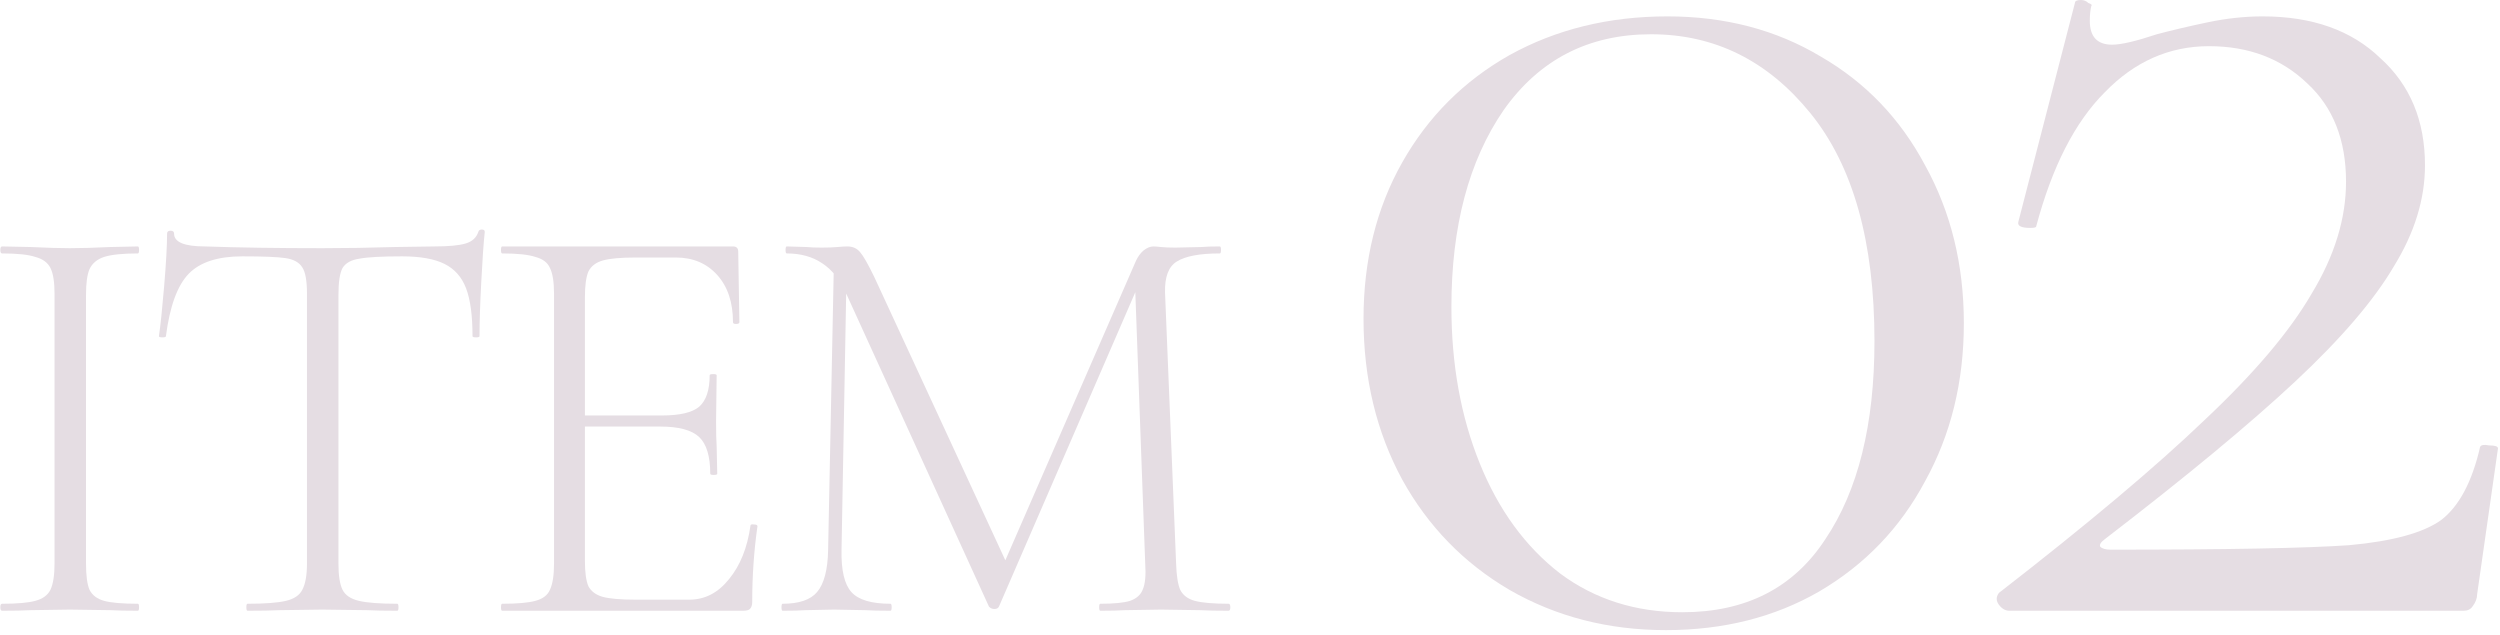 <svg width="386" height="98" viewBox="0 0 386 98" fill="none" xmlns="http://www.w3.org/2000/svg">
<path d="M308.637 91.54C322.284 80.96 332.864 72.067 340.377 64.86C348.044 57.653 353.564 51.137 356.937 45.31C360.464 39.483 362.227 33.733 362.227 28.06C362.227 21.62 360.234 16.56 356.247 12.88C352.26 9.047 347.2 7.13 341.067 7.13C334.934 7.13 329.567 9.507 324.967 14.26C320.367 18.86 316.84 25.76 314.387 34.96C314.387 35.113 314.08 35.19 313.467 35.19C312.087 35.19 311.474 34.883 311.627 34.27L320.367 0.46C320.367 0.153 320.674 0 321.287 0C321.747 0 322.13 0.153 322.437 0.46C322.897 0.613 323.05 0.767 322.897 0.92C322.744 1.533 322.667 2.3 322.667 3.22C322.667 5.673 323.817 6.9 326.117 6.9C327.497 6.9 329.797 6.363 333.017 5.29C335.317 4.677 337.924 4.063 340.837 3.45C343.75 2.837 346.587 2.53 349.347 2.53C357.014 2.53 363.07 4.677 367.517 8.97C372.117 13.11 374.417 18.63 374.417 25.53C374.417 30.743 372.807 35.957 369.587 41.17C366.52 46.383 361.46 52.287 354.407 58.88C347.354 65.473 337.54 73.6 324.967 83.26C324.354 83.72 324.124 84.103 324.277 84.41C324.584 84.717 325.12 84.87 325.887 84.87C343.827 84.87 356.094 84.64 362.687 84.18C369.434 83.567 374.187 82.263 376.947 80.27C379.707 78.123 381.7 74.367 382.927 69C383.08 68.693 383.54 68.617 384.307 68.77C385.227 68.77 385.687 68.923 385.687 69.23L382.467 91.77C382.467 92.383 382.237 92.997 381.777 93.61C381.47 94.07 381.01 94.3 380.397 94.3H310.247C309.634 94.3 309.097 93.993 308.637 93.38C308.177 92.767 308.177 92.153 308.637 91.54Z" fill="#E5DDE3"/>
<path d="M257.218 97.29C248.324 97.29 240.274 95.22 233.068 91.08C226.014 86.94 220.494 81.267 216.508 74.06C212.521 66.7 210.528 58.42 210.528 49.22C210.528 40.173 212.521 32.123 216.508 25.07C220.494 18.017 226.014 12.497 233.068 8.51C240.274 4.523 248.401 2.53 257.448 2.53C266.341 2.53 274.238 4.6 281.138 8.74C288.038 12.727 293.404 18.323 297.238 25.53C301.224 32.737 303.218 40.863 303.218 49.91C303.218 58.957 301.224 67.083 297.238 74.29C293.404 81.497 287.961 87.17 280.908 91.31C274.008 95.297 266.111 97.29 257.218 97.29ZM259.748 94.53C269.561 94.53 276.921 90.773 281.828 83.26C286.888 75.747 289.418 65.55 289.418 52.67C289.418 37.337 286.121 25.607 279.528 17.48C272.934 9.353 264.731 5.29 254.918 5.29C245.258 5.29 237.668 9.2 232.148 17.02C226.781 24.84 224.098 34.96 224.098 47.38C224.098 56.273 225.554 64.323 228.468 71.53C231.381 78.737 235.521 84.41 240.888 88.55C246.254 92.537 252.541 94.53 259.748 94.53Z" fill="#E5DDE3"/>
<path d="M128.761 40.12L130.741 40.3L129.931 84.94C129.871 88.06 130.381 90.22 131.461 91.42C132.541 92.62 134.551 93.22 137.491 93.22C137.611 93.22 137.671 93.4 137.671 93.76C137.671 94.12 137.611 94.3 137.491 94.3C135.811 94.3 134.521 94.27 133.621 94.21L128.761 94.12L124.351 94.21C123.571 94.27 122.401 94.3 120.841 94.3C120.721 94.3 120.661 94.12 120.661 93.76C120.661 93.4 120.721 93.22 120.841 93.22C123.361 93.22 125.131 92.62 126.151 91.42C127.231 90.16 127.801 88 127.861 84.94L128.761 40.12ZM189.691 93.22C189.871 93.22 189.961 93.4 189.961 93.76C189.961 94.12 189.871 94.3 189.691 94.3C187.831 94.3 186.361 94.27 185.281 94.21L179.251 94.12L173.671 94.21C172.771 94.27 171.511 94.3 169.891 94.3C169.771 94.3 169.711 94.12 169.711 93.76C169.711 93.4 169.771 93.22 169.891 93.22C171.991 93.22 173.521 93.07 174.481 92.77C175.501 92.41 176.161 91.81 176.461 90.97C176.821 90.13 176.941 88.81 176.821 87.01L175.201 42.64L177.811 39.31L154.231 93.67C154.111 93.91 153.871 94.03 153.511 94.03C153.211 94.03 152.941 93.91 152.701 93.67L130.741 45.52C129.781 43.3 128.521 41.68 126.961 40.66C125.461 39.64 123.631 39.13 121.471 39.13C121.351 39.13 121.291 38.95 121.291 38.59C121.291 38.23 121.351 38.05 121.471 38.05L124.531 38.14C125.131 38.2 125.911 38.23 126.871 38.23C127.831 38.23 128.641 38.2 129.301 38.14C129.961 38.08 130.471 38.05 130.831 38.05C131.671 38.05 132.331 38.35 132.811 38.95C133.291 39.49 134.011 40.75 134.971 42.73L155.581 87.28L153.241 91.06L175.381 40.3C175.681 39.64 176.071 39.1 176.551 38.68C177.091 38.26 177.601 38.05 178.081 38.05C178.321 38.05 178.711 38.08 179.251 38.14C179.791 38.2 180.541 38.23 181.501 38.23L185.551 38.14C186.151 38.08 187.081 38.05 188.341 38.05C188.461 38.05 188.521 38.23 188.521 38.59C188.521 38.95 188.461 39.13 188.341 39.13C185.221 39.13 183.001 39.55 181.681 40.39C180.421 41.17 179.821 42.76 179.881 45.16L181.591 87.01C181.651 88.87 181.861 90.22 182.221 91.06C182.641 91.9 183.391 92.47 184.471 92.77C185.611 93.07 187.351 93.22 189.691 93.22Z" fill="#E5DDE3"/>
<path d="M77.532 94.3C77.412 94.3 77.352 94.12 77.352 93.76C77.352 93.4 77.412 93.22 77.532 93.22C79.872 93.22 81.582 93.07 82.662 92.77C83.802 92.47 84.552 91.9 84.912 91.06C85.332 90.16 85.542 88.81 85.542 87.01V45.34C85.542 43.54 85.332 42.22 84.912 41.38C84.552 40.54 83.802 39.97 82.662 39.67C81.582 39.31 79.872 39.13 77.532 39.13C77.412 39.13 77.352 38.95 77.352 38.59C77.352 38.23 77.412 38.05 77.532 38.05H113.172C113.712 38.05 113.982 38.32 113.982 38.86L114.162 49.75C114.162 49.93 113.982 50.02 113.622 50.02C113.322 50.02 113.172 49.93 113.172 49.75C113.172 46.69 112.362 44.26 110.742 42.46C109.122 40.66 106.992 39.76 104.352 39.76H98.142C95.862 39.76 94.182 39.91 93.102 40.21C92.022 40.51 91.272 41.08 90.852 41.92C90.492 42.76 90.312 44.08 90.312 45.88V86.65C90.312 88.39 90.492 89.68 90.852 90.52C91.272 91.3 91.992 91.84 93.012 92.14C94.092 92.44 95.802 92.59 98.142 92.59H106.422C108.822 92.59 110.862 91.54 112.542 89.44C114.282 87.34 115.392 84.58 115.872 81.16C115.872 80.98 116.052 80.92 116.412 80.98C116.772 80.98 116.952 81.07 116.952 81.25C116.412 85.03 116.142 88.93 116.142 92.95C116.142 93.43 116.022 93.79 115.782 94.03C115.602 94.21 115.242 94.3 114.702 94.3H77.532ZM109.662 73.15C109.662 70.45 109.092 68.56 107.952 67.48C106.812 66.4 104.802 65.86 101.922 65.86H88.062V64.15H102.192C104.952 64.15 106.872 63.7 107.952 62.8C109.032 61.84 109.572 60.22 109.572 57.94C109.572 57.82 109.752 57.76 110.112 57.76C110.472 57.76 110.652 57.82 110.652 57.94L110.562 65.05C110.562 66.79 110.592 68.08 110.652 68.92L110.742 73.15C110.742 73.27 110.562 73.33 110.202 73.33C109.842 73.33 109.662 73.27 109.662 73.15Z" fill="#E5DDE3"/>
<path d="M37.407 39.58C33.627 39.58 30.867 40.48 29.127 42.28C27.387 44.08 26.217 47.29 25.617 51.91C25.617 52.03 25.437 52.09 25.077 52.09C24.717 52.09 24.537 52.03 24.537 51.91C24.777 50.29 25.047 47.71 25.347 44.17C25.647 40.57 25.797 37.87 25.797 36.07C25.797 35.77 25.977 35.62 26.337 35.62C26.697 35.62 26.877 35.77 26.877 36.07C26.877 37.39 28.467 38.05 31.647 38.05C36.807 38.23 42.837 38.32 49.737 38.32C53.277 38.32 57.027 38.26 60.987 38.14L67.107 38.05C69.267 38.05 70.857 37.9 71.877 37.6C72.897 37.3 73.557 36.7 73.857 35.8C73.917 35.56 74.097 35.44 74.397 35.44C74.697 35.44 74.847 35.56 74.847 35.8C74.667 37.48 74.487 40.06 74.307 43.54C74.127 46.96 74.037 49.75 74.037 51.91C74.037 52.03 73.857 52.09 73.497 52.09C73.137 52.09 72.957 52.03 72.957 51.91C72.957 48.73 72.627 46.27 71.967 44.53C71.307 42.79 70.197 41.53 68.637 40.75C67.077 39.97 64.887 39.58 62.067 39.58C58.947 39.58 56.757 39.7 55.497 39.94C54.237 40.12 53.367 40.6 52.887 41.38C52.467 42.16 52.257 43.54 52.257 45.52V87.01C52.257 88.87 52.467 90.22 52.887 91.06C53.307 91.9 54.147 92.47 55.407 92.77C56.667 93.07 58.647 93.22 61.347 93.22C61.467 93.22 61.527 93.4 61.527 93.76C61.527 94.12 61.467 94.3 61.347 94.3C59.367 94.3 57.807 94.27 56.667 94.21L49.737 94.12L43.167 94.21C41.967 94.27 40.317 94.3 38.217 94.3C38.097 94.3 38.037 94.12 38.037 93.76C38.037 93.4 38.097 93.22 38.217 93.22C40.917 93.22 42.897 93.07 44.157 92.77C45.417 92.47 46.257 91.9 46.677 91.06C47.157 90.16 47.397 88.81 47.397 87.01V45.34C47.397 43.36 47.157 42.01 46.677 41.29C46.197 40.51 45.327 40.03 44.067 39.85C42.867 39.67 40.647 39.58 37.407 39.58Z" fill="#E5DDE3"/>
<path d="M13.28 87.01C13.28 88.87 13.46 90.22 13.82 91.06C14.24 91.9 14.99 92.47 16.07 92.77C17.15 93.07 18.89 93.22 21.29 93.22C21.41 93.22 21.47 93.4 21.47 93.76C21.47 94.12 21.41 94.3 21.29 94.3C19.49 94.3 18.08 94.27 17.06 94.21L10.76 94.12L4.73 94.21C3.65 94.27 2.18 94.3 0.32 94.3C0.14 94.3 0.05 94.12 0.05 93.76C0.05 93.4 0.14 93.22 0.32 93.22C2.66 93.22 4.37 93.07 5.45 92.77C6.59 92.47 7.37 91.9 7.79 91.06C8.21 90.16 8.42 88.81 8.42 87.01V45.34C8.42 43.54 8.21 42.22 7.79 41.38C7.37 40.54 6.59 39.97 5.45 39.67C4.37 39.31 2.66 39.13 0.32 39.13C0.14 39.13 0.05 38.95 0.05 38.59C0.05 38.23 0.14 38.05 0.32 38.05L4.73 38.14C7.25 38.26 9.26 38.32 10.76 38.32C12.44 38.32 14.54 38.26 17.06 38.14L21.29 38.05C21.41 38.05 21.47 38.23 21.47 38.59C21.47 38.95 21.41 39.13 21.29 39.13C18.95 39.13 17.21 39.31 16.07 39.67C14.99 40.03 14.24 40.66 13.82 41.56C13.46 42.4 13.28 43.72 13.28 45.52V87.01Z" fill="#E5DDE3"/>
</svg>

